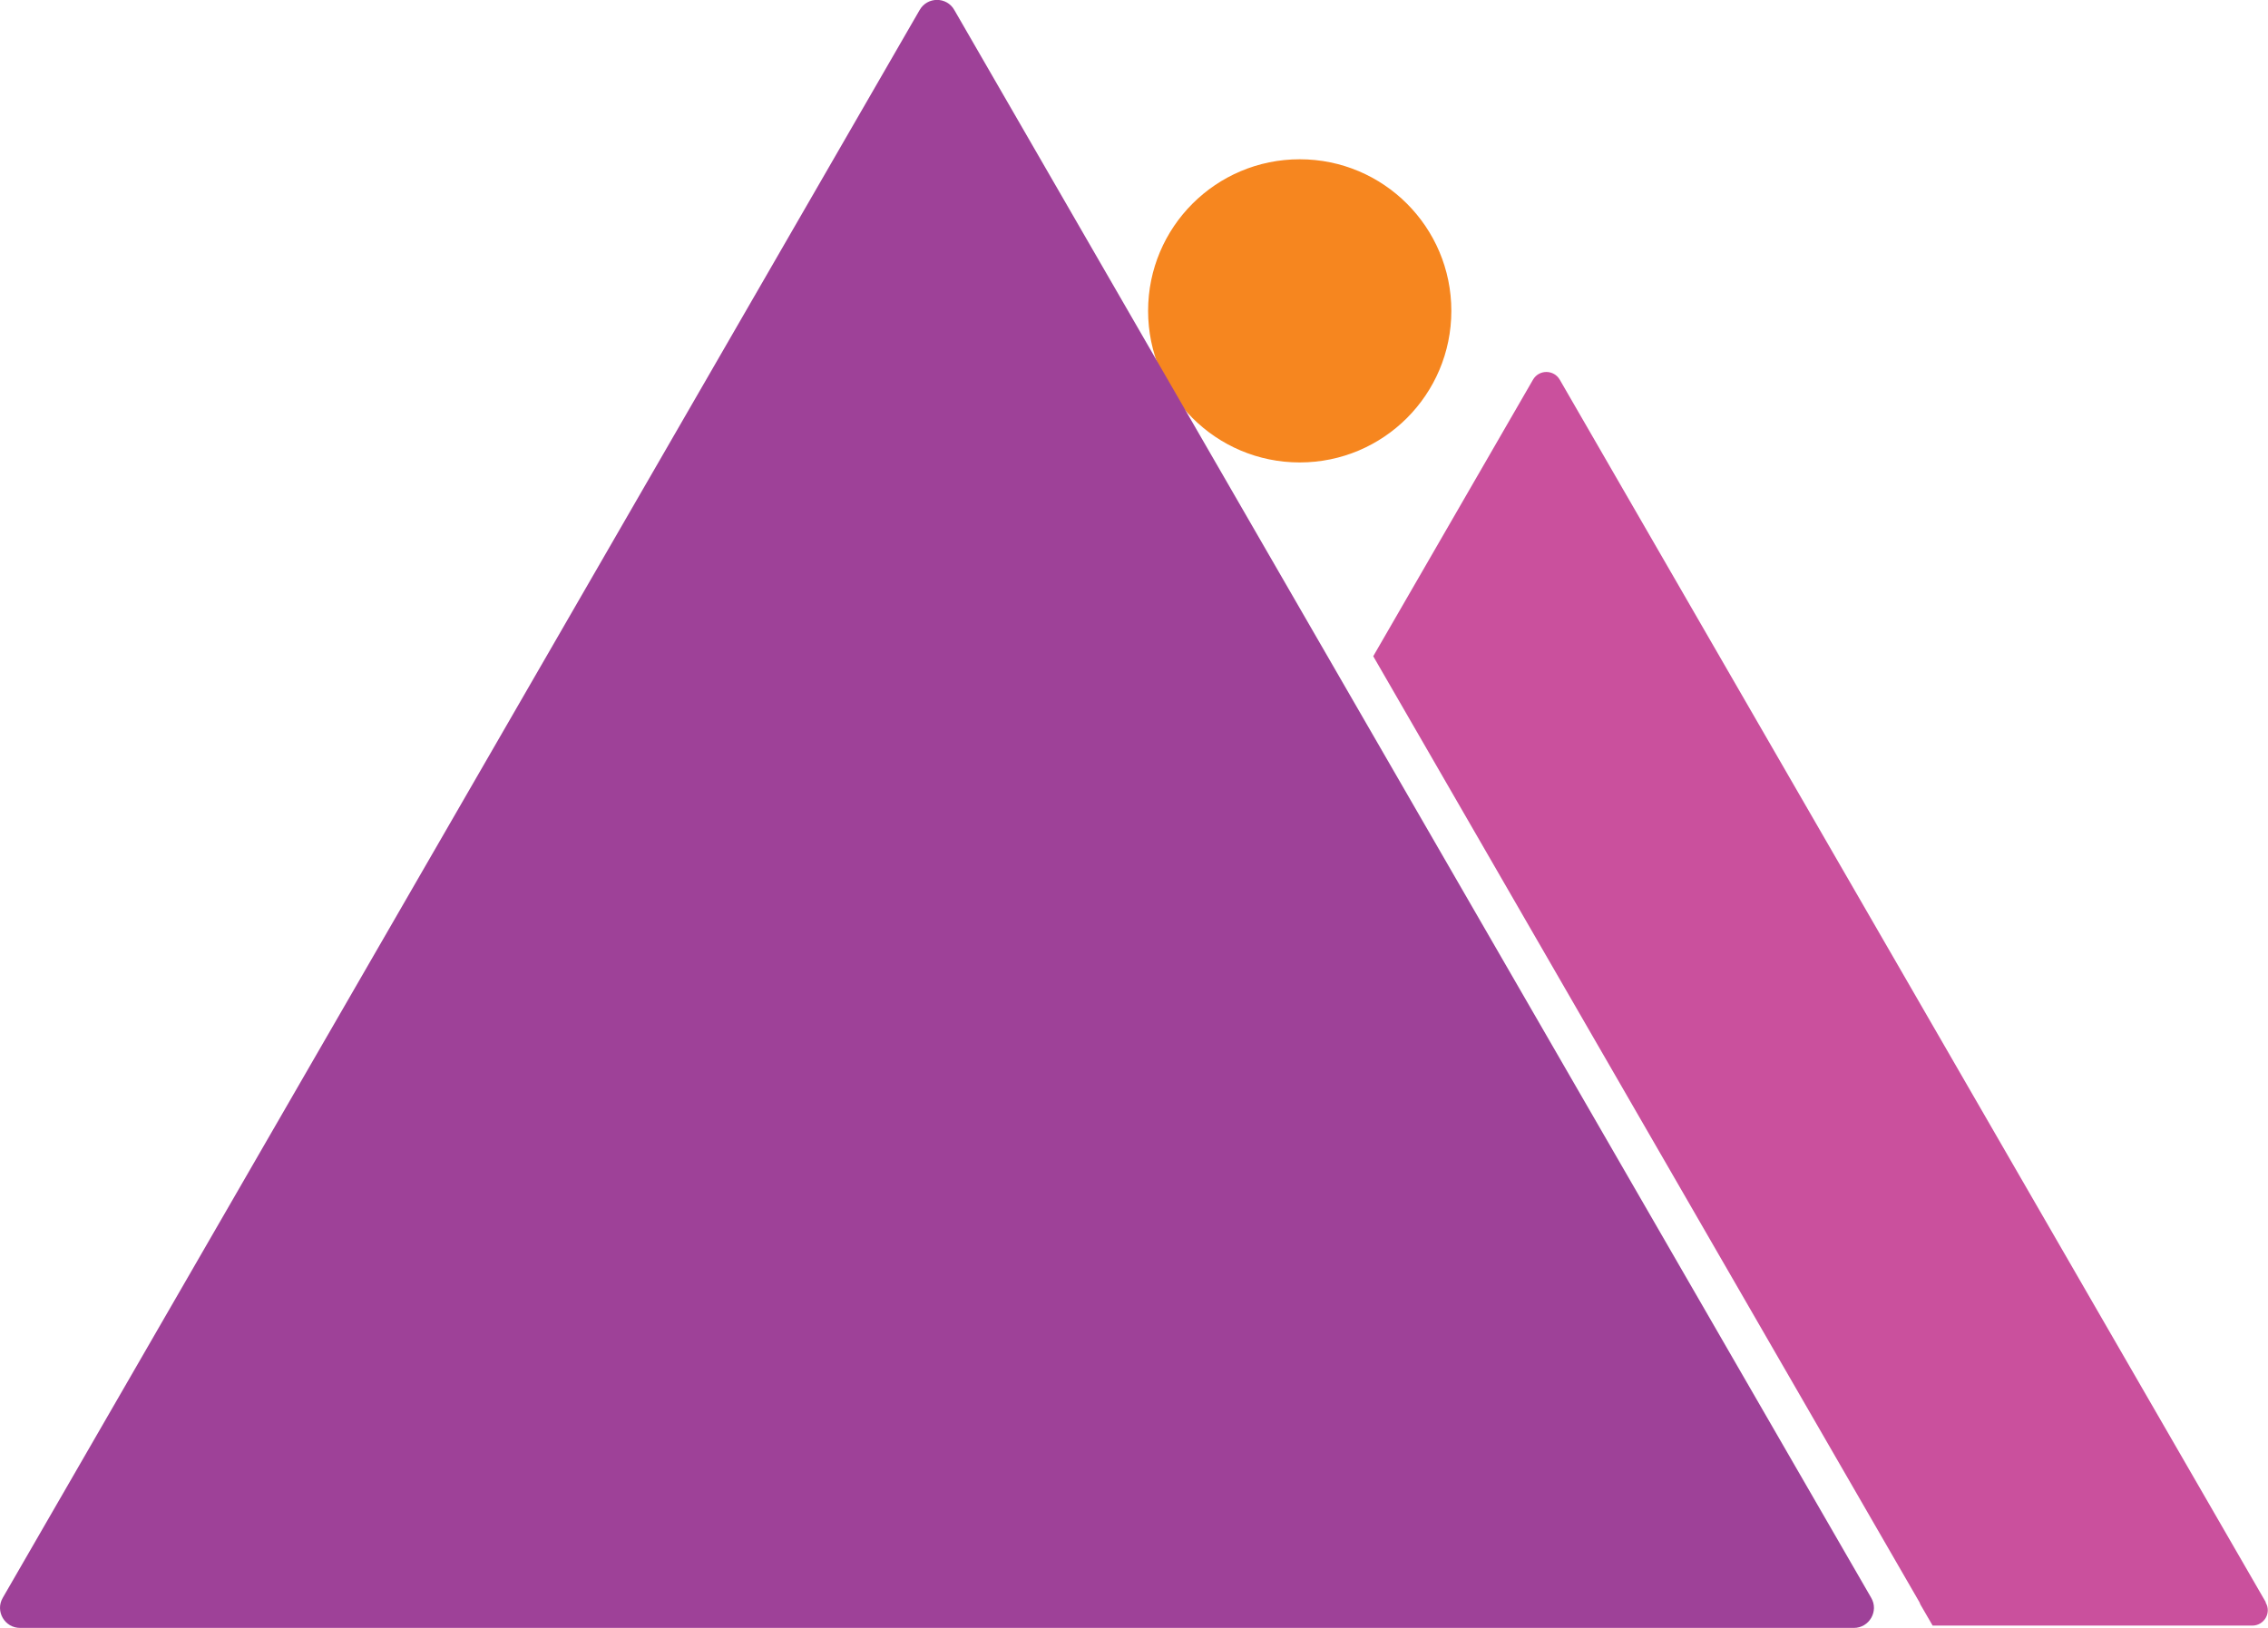 <?xml version="1.0" encoding="UTF-8"?>
<svg id="Layer_1" data-name="Layer 1" xmlns="http://www.w3.org/2000/svg" viewBox="0 0 168.13 120.71">
  <defs>
    <style>
      .cls-1 {
        fill: #9e4198;
      }

      .cls-2 {
        fill: #ca509d;
      }

      .cls-3 {
        fill: #f6861f;
      }
    </style>
  </defs>
  <circle class="cls-3" cx="96.35" cy="23.05" r="11.24"/>
  <path class="cls-1" d="M68.17.75c.57-1.01,2.02-1.01,2.58,0l67.96,117.72c.59.99-.14,2.25-1.29,2.24H1.5c-1.15.01-1.88-1.24-1.29-2.24L68.17.75Z"/>
  <path class="cls-2" d="M167.97,118.81L115.63,28.16c-.44-.77-1.55-.77-1.99,0l-11.84,20.5,40.5,70.16s.04.1.06.15l.91,1.57h23.69c.89,0,1.45-.96.99-1.72Z"/>
</svg>